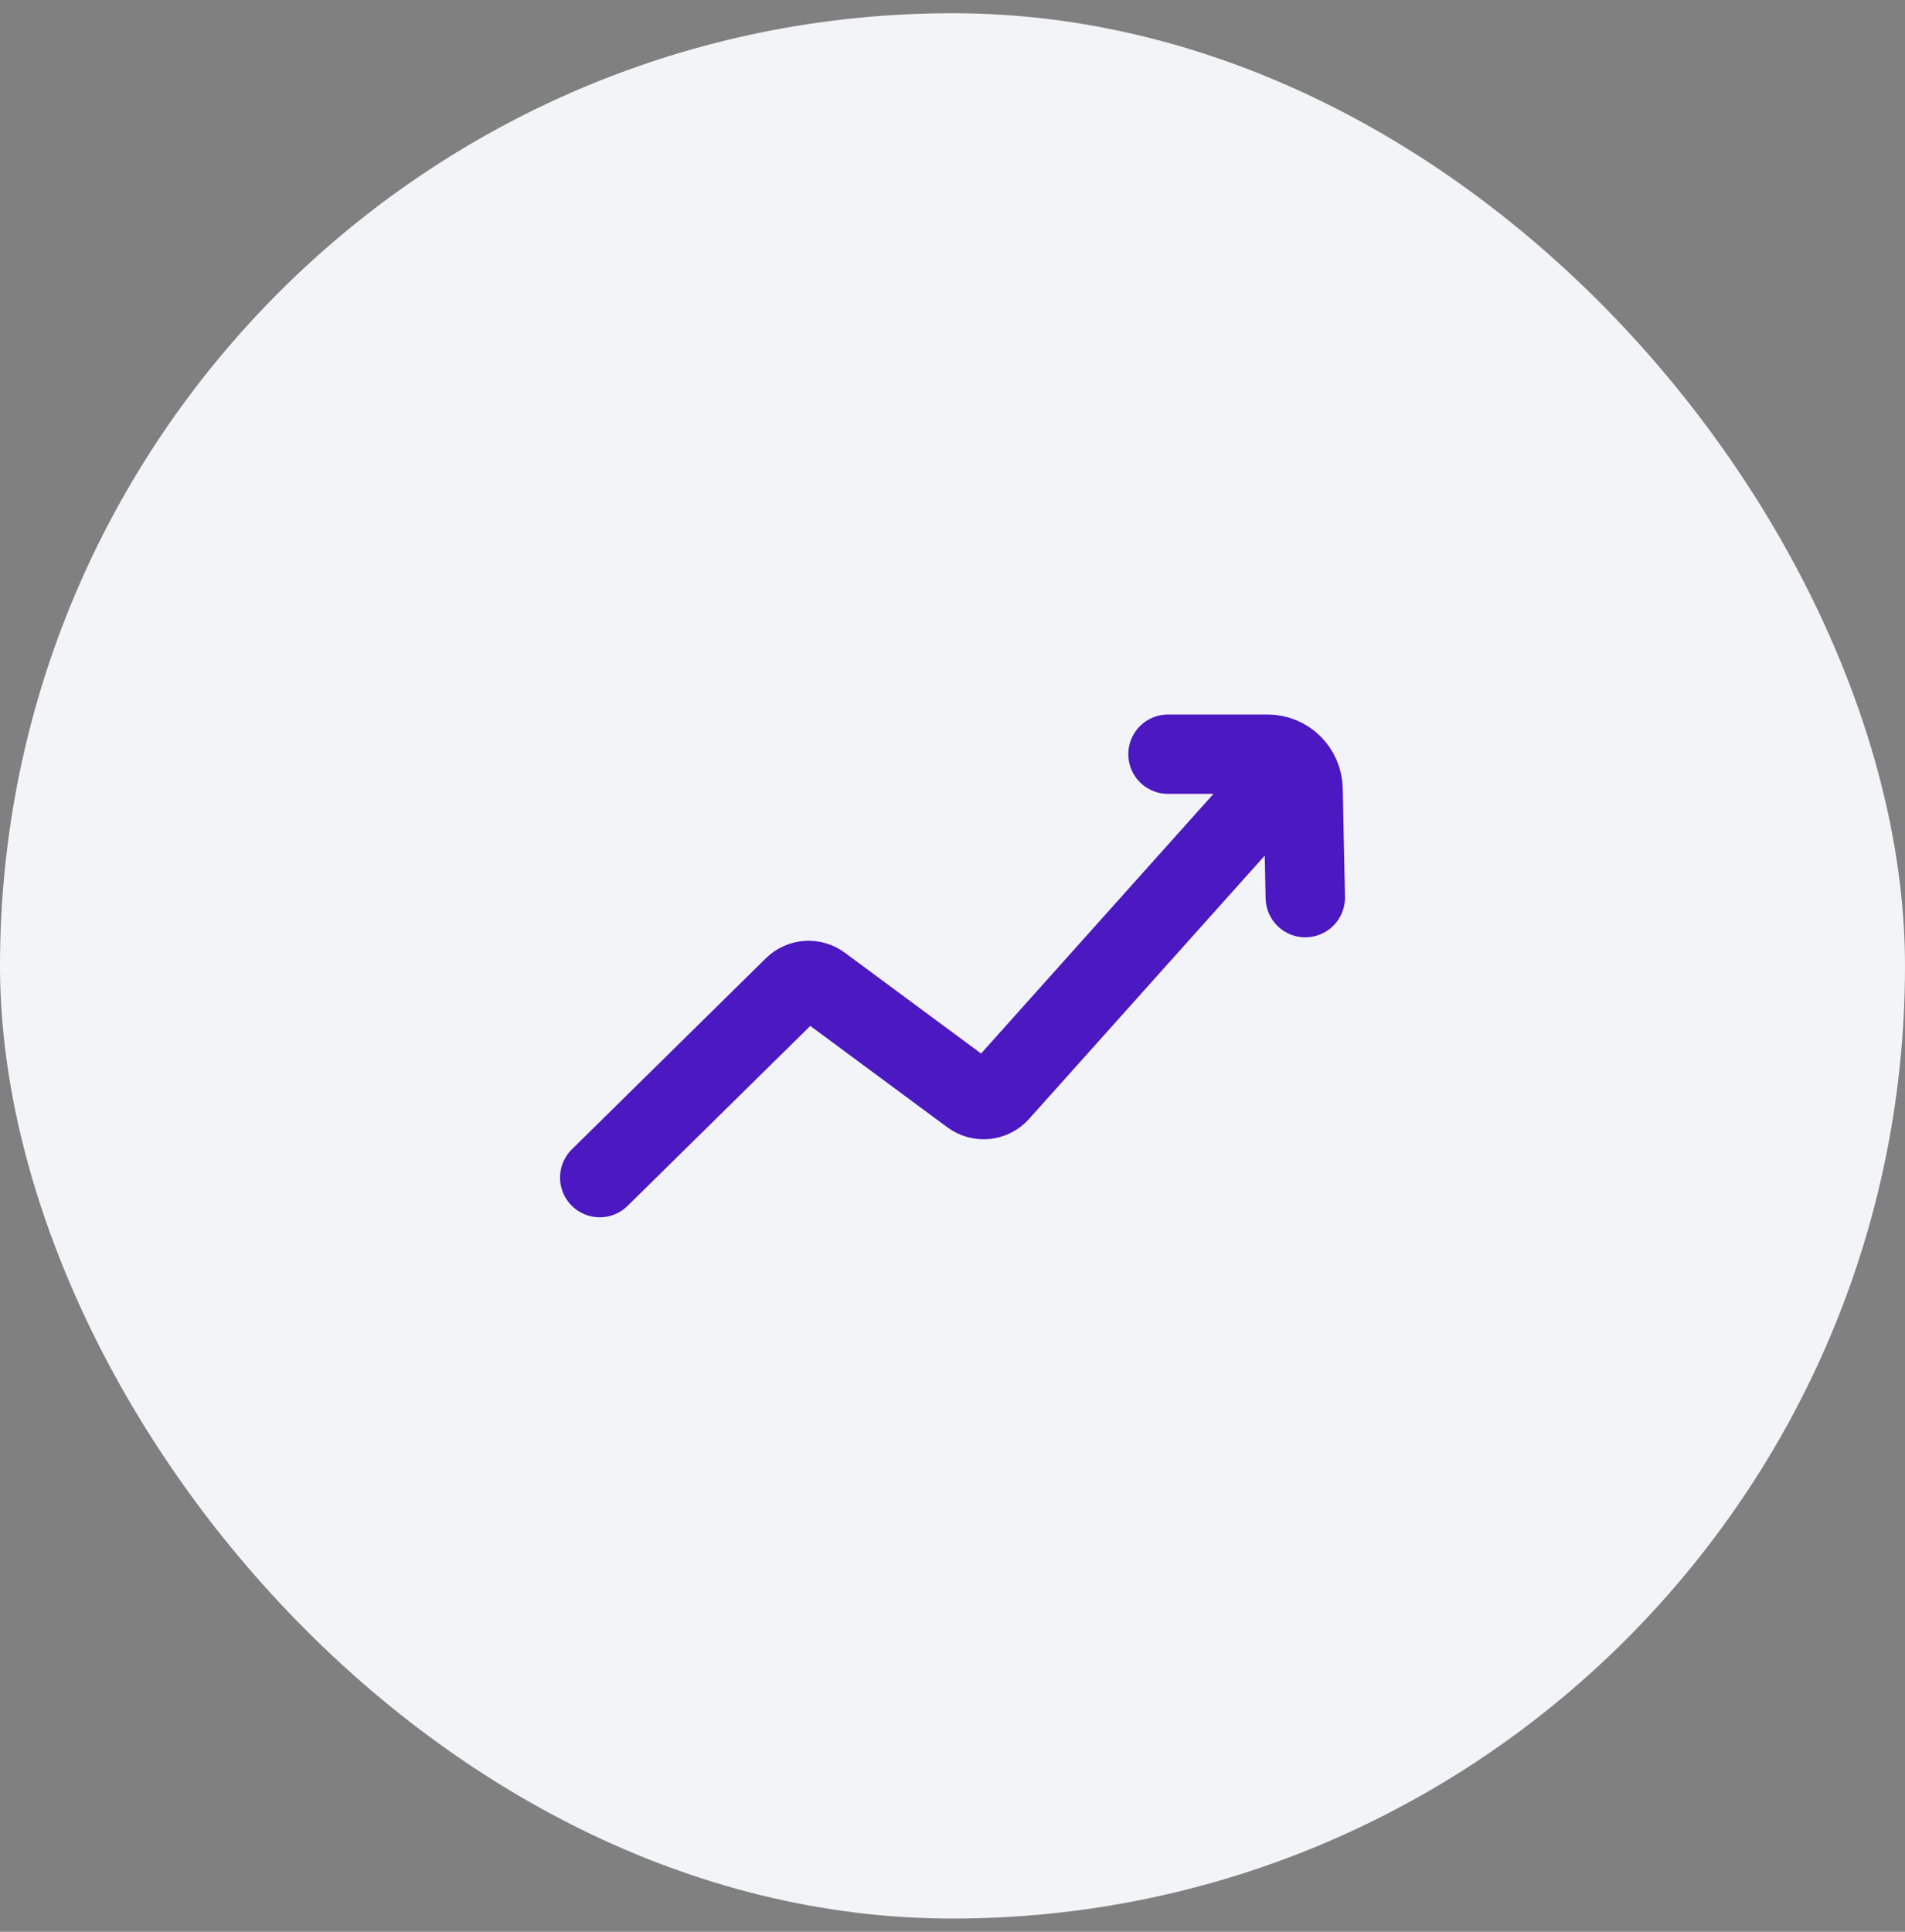 <svg width="72" height="73" viewBox="0 0 72 73" fill="none" xmlns="http://www.w3.org/2000/svg">
<rect x="0" y="0" width="72" height="73" fill="#808080" stroke="none"/>
<rect y="0.5" width="72" height="72" rx="36" fill="#F3F4F7"/>
<path d="M22.667 44.5L29.997 37.282C30.279 37.004 30.72 36.972 31.038 37.208L36.699 41.395C37.032 41.642 37.498 41.594 37.775 41.284L48.38 29.437M44.145 28.5H47.908C48.638 28.5 49.235 29.088 49.25 29.822L49.334 33.92" stroke="#4C18C2" stroke-width="3" stroke-linecap="round" stroke-linejoin="round"/>
</svg>
